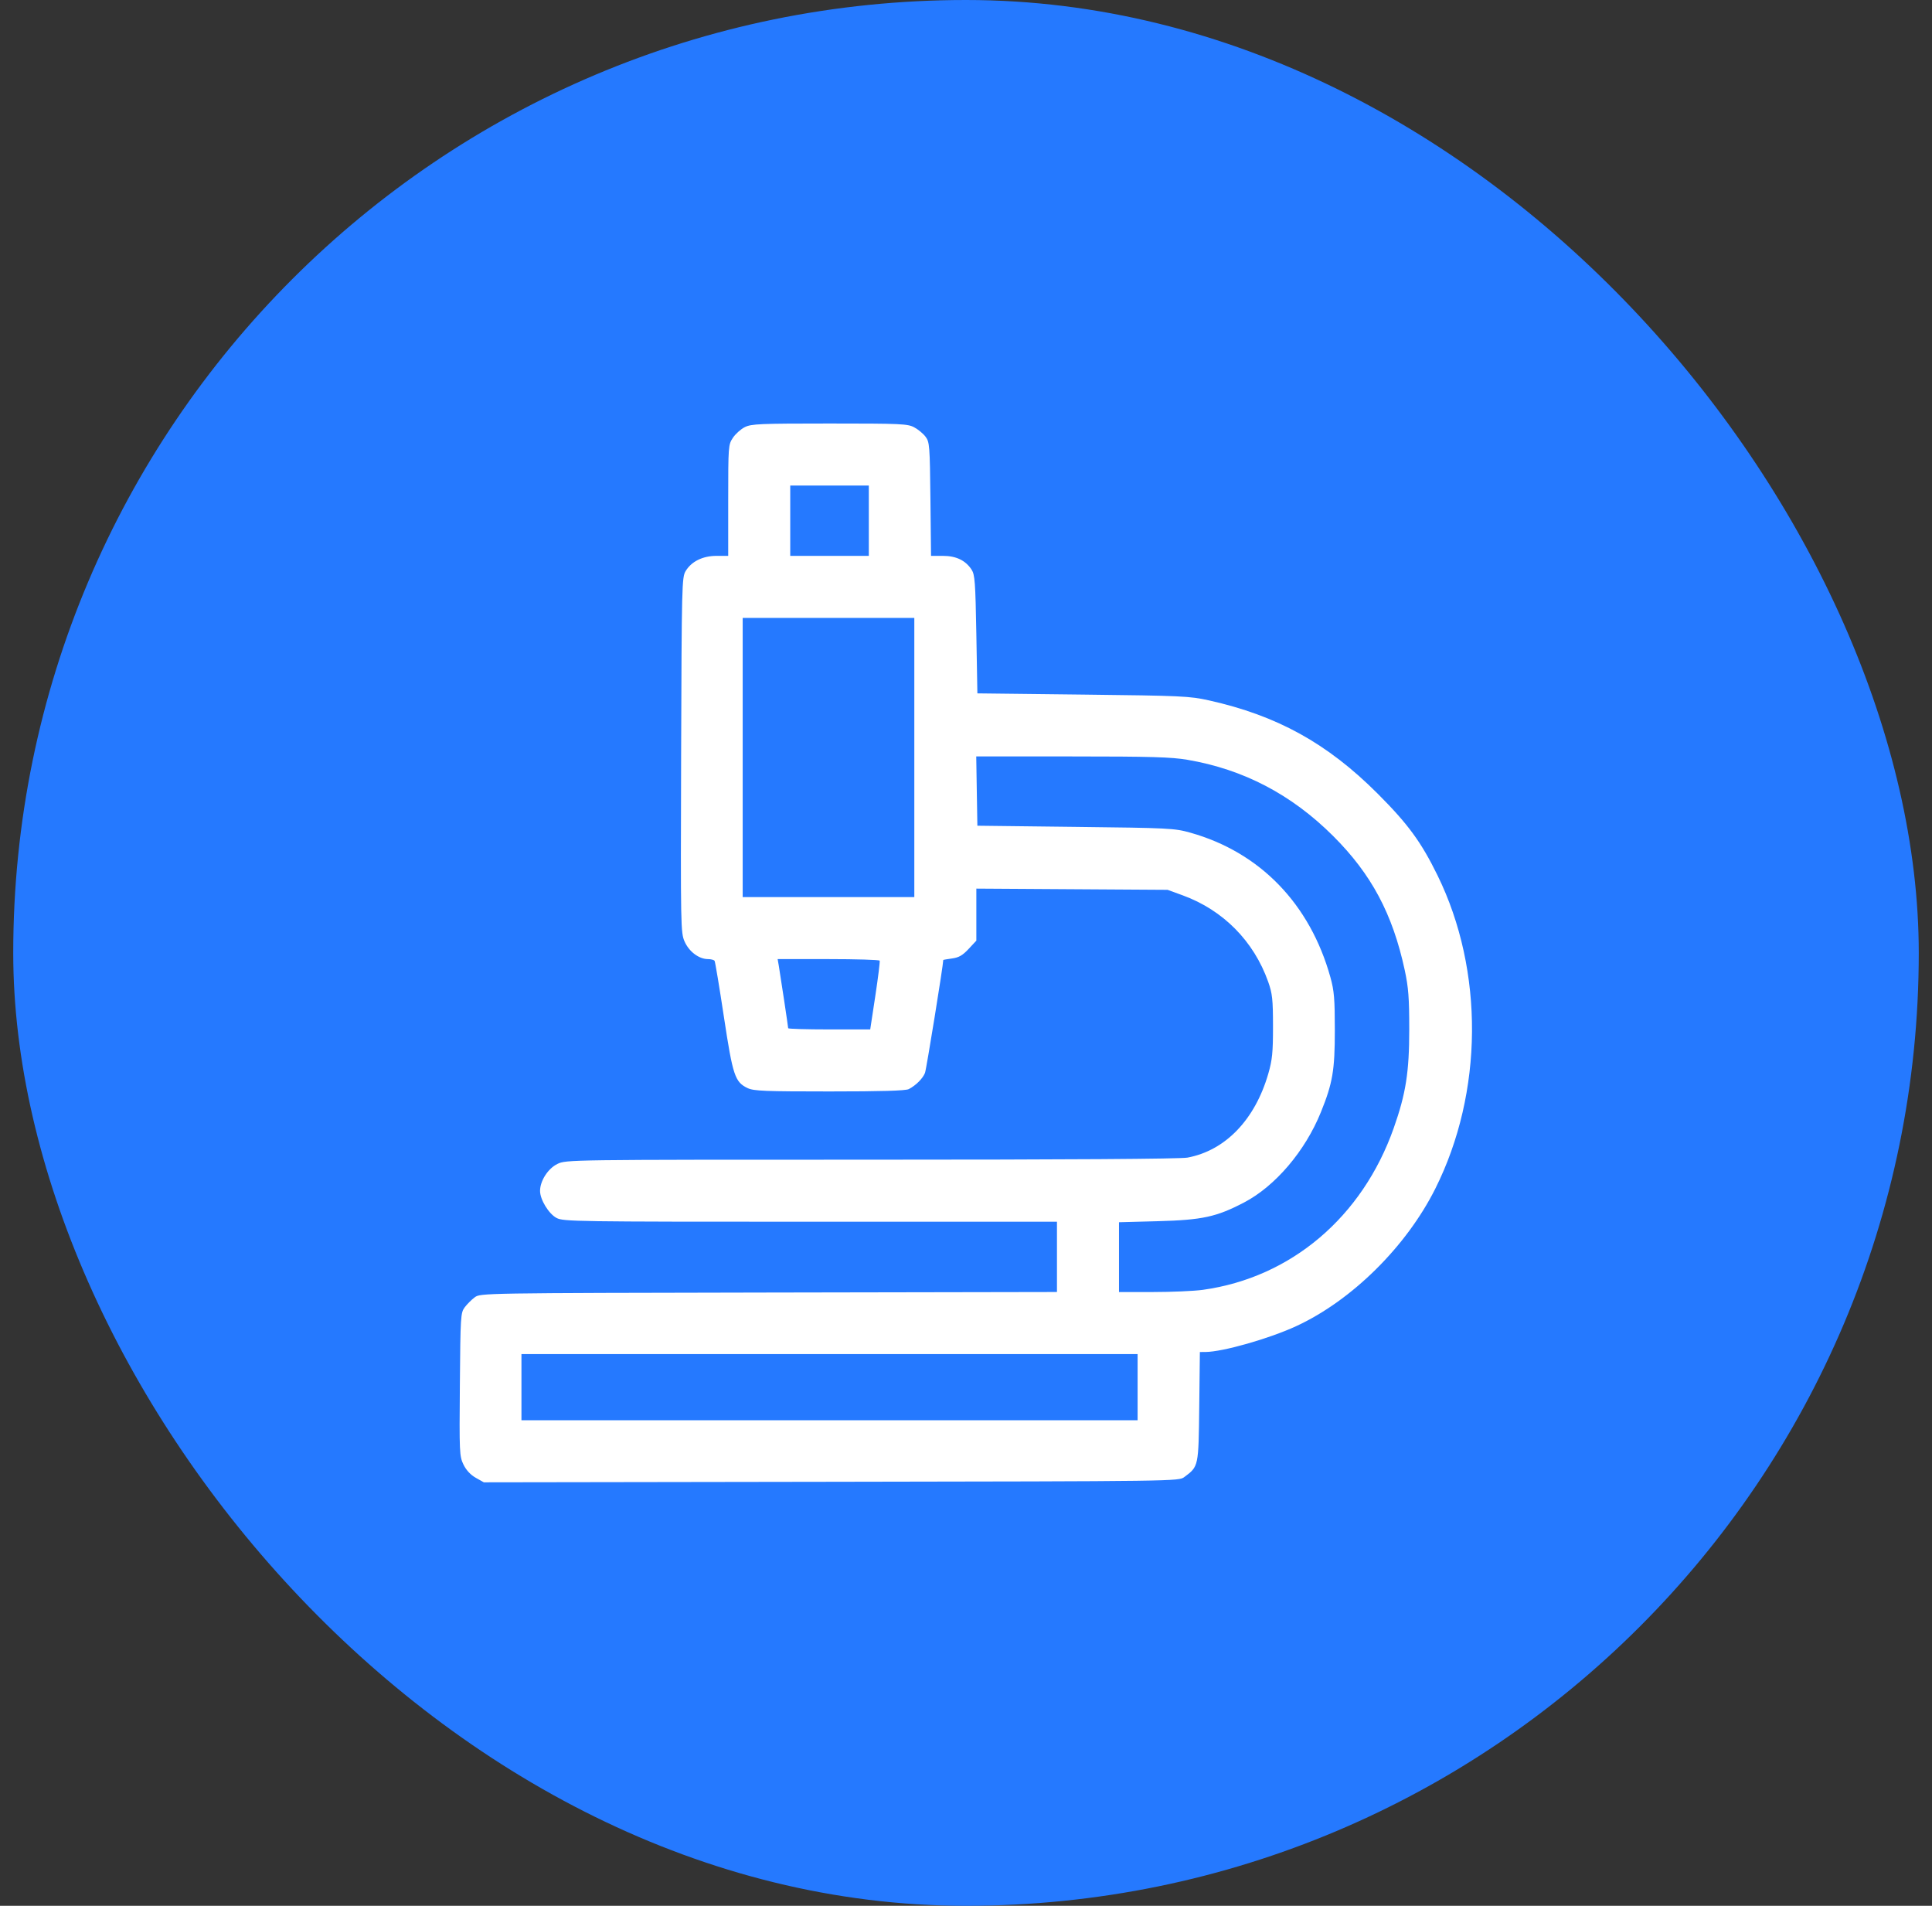 <svg width="73" height="72" viewBox="0 0 73 72" fill="none" xmlns="http://www.w3.org/2000/svg">
<rect x="0" y="0" width="73" height="72" fill="#333333" stroke="none"/>
<rect x="0.5" width="72" height="72" rx="36" fill="#2579FF"/>
<g clip-path="url(#clip0_110_1071)">
<path fill-rule="evenodd" clip-rule="evenodd" d="M28.142 16.137C27.992 16.212 27.79 16.393 27.693 16.539C27.52 16.798 27.515 16.851 27.515 18.902V21H27.077C26.553 21 26.128 21.209 25.907 21.574C25.764 21.811 25.757 22.084 25.736 28.524C25.716 35.029 25.72 35.238 25.868 35.572C26.036 35.953 26.41 36.233 26.749 36.234C26.865 36.234 26.978 36.264 27.001 36.301C27.023 36.338 27.182 37.288 27.352 38.413C27.69 40.644 27.769 40.88 28.251 41.109C28.479 41.217 28.908 41.234 31.341 41.234C33.281 41.234 34.22 41.207 34.337 41.146C34.605 41.008 34.869 40.744 34.951 40.532C35.003 40.397 35.641 36.456 35.641 36.268C35.641 36.261 35.79 36.235 35.972 36.21C36.228 36.176 36.371 36.094 36.597 35.852L36.891 35.537V34.554V33.571L40.504 33.594L44.117 33.617L44.69 33.826C46.217 34.384 47.375 35.556 47.919 37.094C48.075 37.536 48.099 37.752 48.1 38.773C48.1 39.766 48.073 40.04 47.921 40.567C47.419 42.303 46.298 43.467 44.868 43.734C44.598 43.784 40.314 43.812 32.92 43.812C21.441 43.812 21.392 43.813 21.061 43.973C20.706 44.145 20.406 44.612 20.406 44.992C20.406 45.321 20.735 45.859 21.03 46.014C21.289 46.149 21.753 46.156 30.62 46.156H39.937V47.483V48.811L29.045 48.831C18.181 48.851 18.151 48.852 17.936 49.013C17.817 49.101 17.648 49.271 17.559 49.389C17.405 49.596 17.397 49.718 17.376 52.303C17.354 54.883 17.36 55.015 17.512 55.33C17.615 55.542 17.78 55.719 17.977 55.83L18.281 56.001L31.408 55.981C44.529 55.961 44.535 55.961 44.751 55.8C45.291 55.397 45.286 55.417 45.313 53.143L45.337 51.078L45.548 51.077C46.2 51.073 47.955 50.574 48.979 50.1C51.076 49.132 53.135 47.096 54.231 44.91C56.051 41.28 56.084 36.675 54.316 33.07C53.695 31.805 53.2 31.13 52.051 29.98C50.151 28.081 48.258 27.035 45.68 26.46C44.946 26.297 44.653 26.284 40.914 26.241L36.93 26.195L36.891 23.965C36.856 21.988 36.835 21.71 36.711 21.52C36.481 21.17 36.127 21 35.624 21L35.179 21L35.156 18.857C35.134 16.844 35.123 16.701 34.974 16.502C34.887 16.385 34.694 16.224 34.545 16.145C34.297 16.011 34.048 16 31.345 16C28.71 16 28.386 16.014 28.142 16.137ZM29.859 19.672V21H31.344H32.828V19.672V18.344H31.344H29.859V19.672ZM28.062 28.617V33.891H31.305H34.547V28.617V23.344H31.305H28.062V28.617ZM36.908 29.887L36.93 31.195L40.641 31.239C44.178 31.28 44.381 31.29 44.976 31.458C47.608 32.197 49.499 34.149 50.27 36.924C50.411 37.433 50.436 37.734 50.436 38.929C50.436 40.435 50.354 40.918 49.911 42.013C49.318 43.483 48.188 44.811 47.008 45.428C45.962 45.975 45.431 46.09 43.746 46.136L42.281 46.175V47.494V48.812H43.565C44.27 48.812 45.119 48.775 45.45 48.729C48.779 48.266 51.476 45.98 52.662 42.616C53.12 41.319 53.248 40.502 53.248 38.891C53.248 37.696 53.218 37.307 53.077 36.649C52.619 34.525 51.818 33.025 50.372 31.583C48.798 30.014 46.983 29.065 44.865 28.704C44.261 28.601 43.477 28.578 40.508 28.578H36.887L36.908 29.887ZM29.427 36.488C29.492 36.874 29.781 38.796 29.781 38.846C29.781 38.87 30.479 38.891 31.331 38.891H32.881L33.074 37.621C33.18 36.923 33.254 36.325 33.238 36.293C33.222 36.261 32.349 36.234 31.296 36.234H29.383L29.427 36.488ZM19.703 52.406V53.656H31.344H42.984V52.406V51.156H31.344H19.703V52.406Z" fill="white"/>
</g>
<defs>
<clipPath id="clip0_110_1071">
<rect width="40" height="40" fill="white" transform="translate(16.5 16)"/>
</clipPath>
</defs>
</svg>
